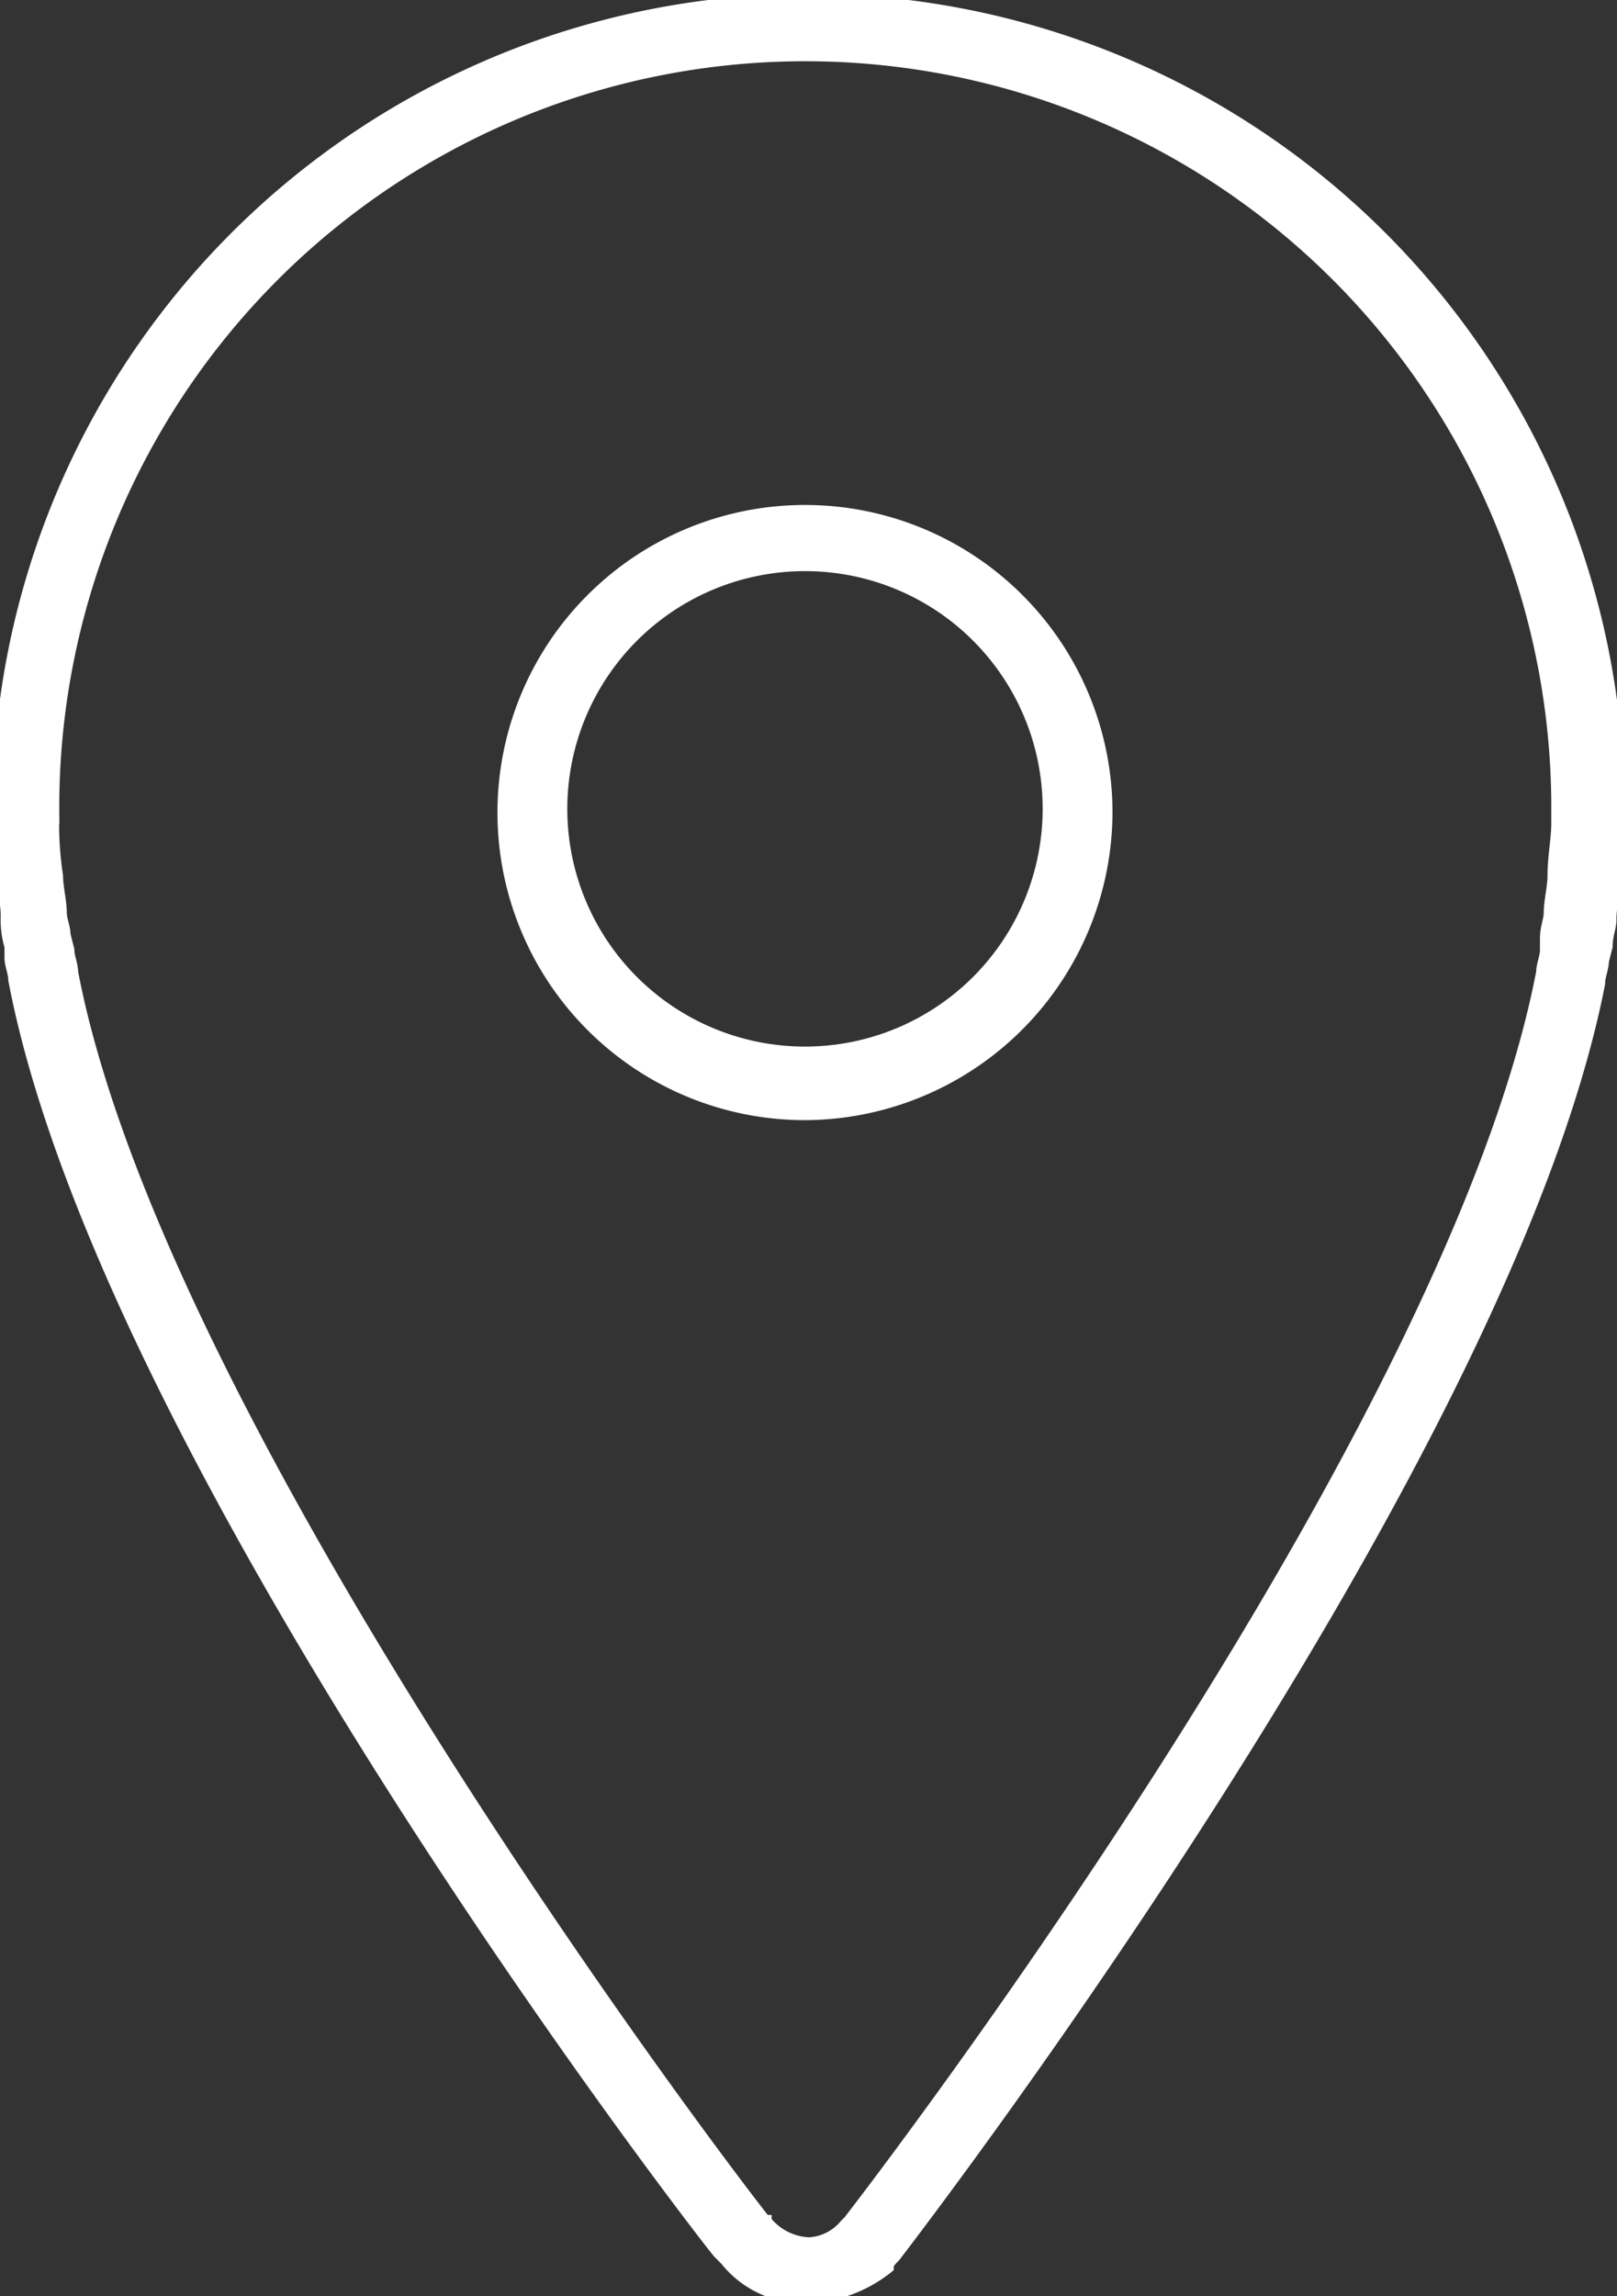 <svg id="Group_13" data-name="Group 13" xmlns="http://www.w3.org/2000/svg" xmlns:xlink="http://www.w3.org/1999/xlink" width="22.731" height="32.271" viewBox="0 0 22.731 32.271">
  <rect x="0" y="0" width="22.731" height="32.271" fill="#333333" stroke="none"/>
  <defs>
    <clipPath id="clip-path">
      <rect id="Rectangle_638" data-name="Rectangle 638" width="22.731" height="32.271" fill="#fff" stroke="#fff" stroke-width="0.2"/>
    </clipPath>
  </defs>
  <g id="Group_12" data-name="Group 12" clip-path="url(#clip-path)">
    <path id="Path_84" data-name="Path 84" d="M11.316,32.271a1.381,1.381,0,0,1-1.1-.521l-.1-.1c-.1-.1-8.6-11.051-9.9-17.881,0-.1-.053-.208-.053-.313V13.3a1.279,1.279,0,0,1-.053-.417c0-.208-.053-.365-.053-.574A5.581,5.581,0,0,1,0,11.418V11a11.371,11.371,0,0,1,22.729,0v.367l0,.106a5.263,5.263,0,0,1-.053.886c0,.208-.053.364-.053.574,0,.1-.053.208-.053.365l-.053.208c0,.1-.053.208-.053.314-1.3,6.673-9.54,17.41-9.9,17.881-.053.053-.1.1-.1.157a1.911,1.911,0,0,1-1.142.415ZM.733,11.473a4.707,4.707,0,0,0,.053.835c0,.157.053.364.053.521,0,.1.053.208.053.313l.053.208c0,.1.053.208.053.313,1.25,6.569,9.644,17.463,9.748,17.567a.052.052,0,0,0,.053.053.836.836,0,0,0,.574.261.725.725,0,0,0,.521-.261l.053-.053c.364-.468,8.5-11.051,9.748-17.567,0-.1.053-.208.053-.313v-.157c0-.157.053-.261.053-.364,0-.157.053-.365.053-.521,0-.261.053-.521.053-.729v-.157a10.587,10.587,0,1,0-21.173.051Zm10.583,4.17a4.223,4.223,0,1,1,4.223-4.223,4.239,4.239,0,0,1-4.223,4.223m0-7.716a3.441,3.441,0,1,0,3.441,3.441,3.438,3.438,0,0,0-3.441-3.441" fill="#fff" stroke="#fff" stroke-width="0.2"/>
  </g>
</svg>
